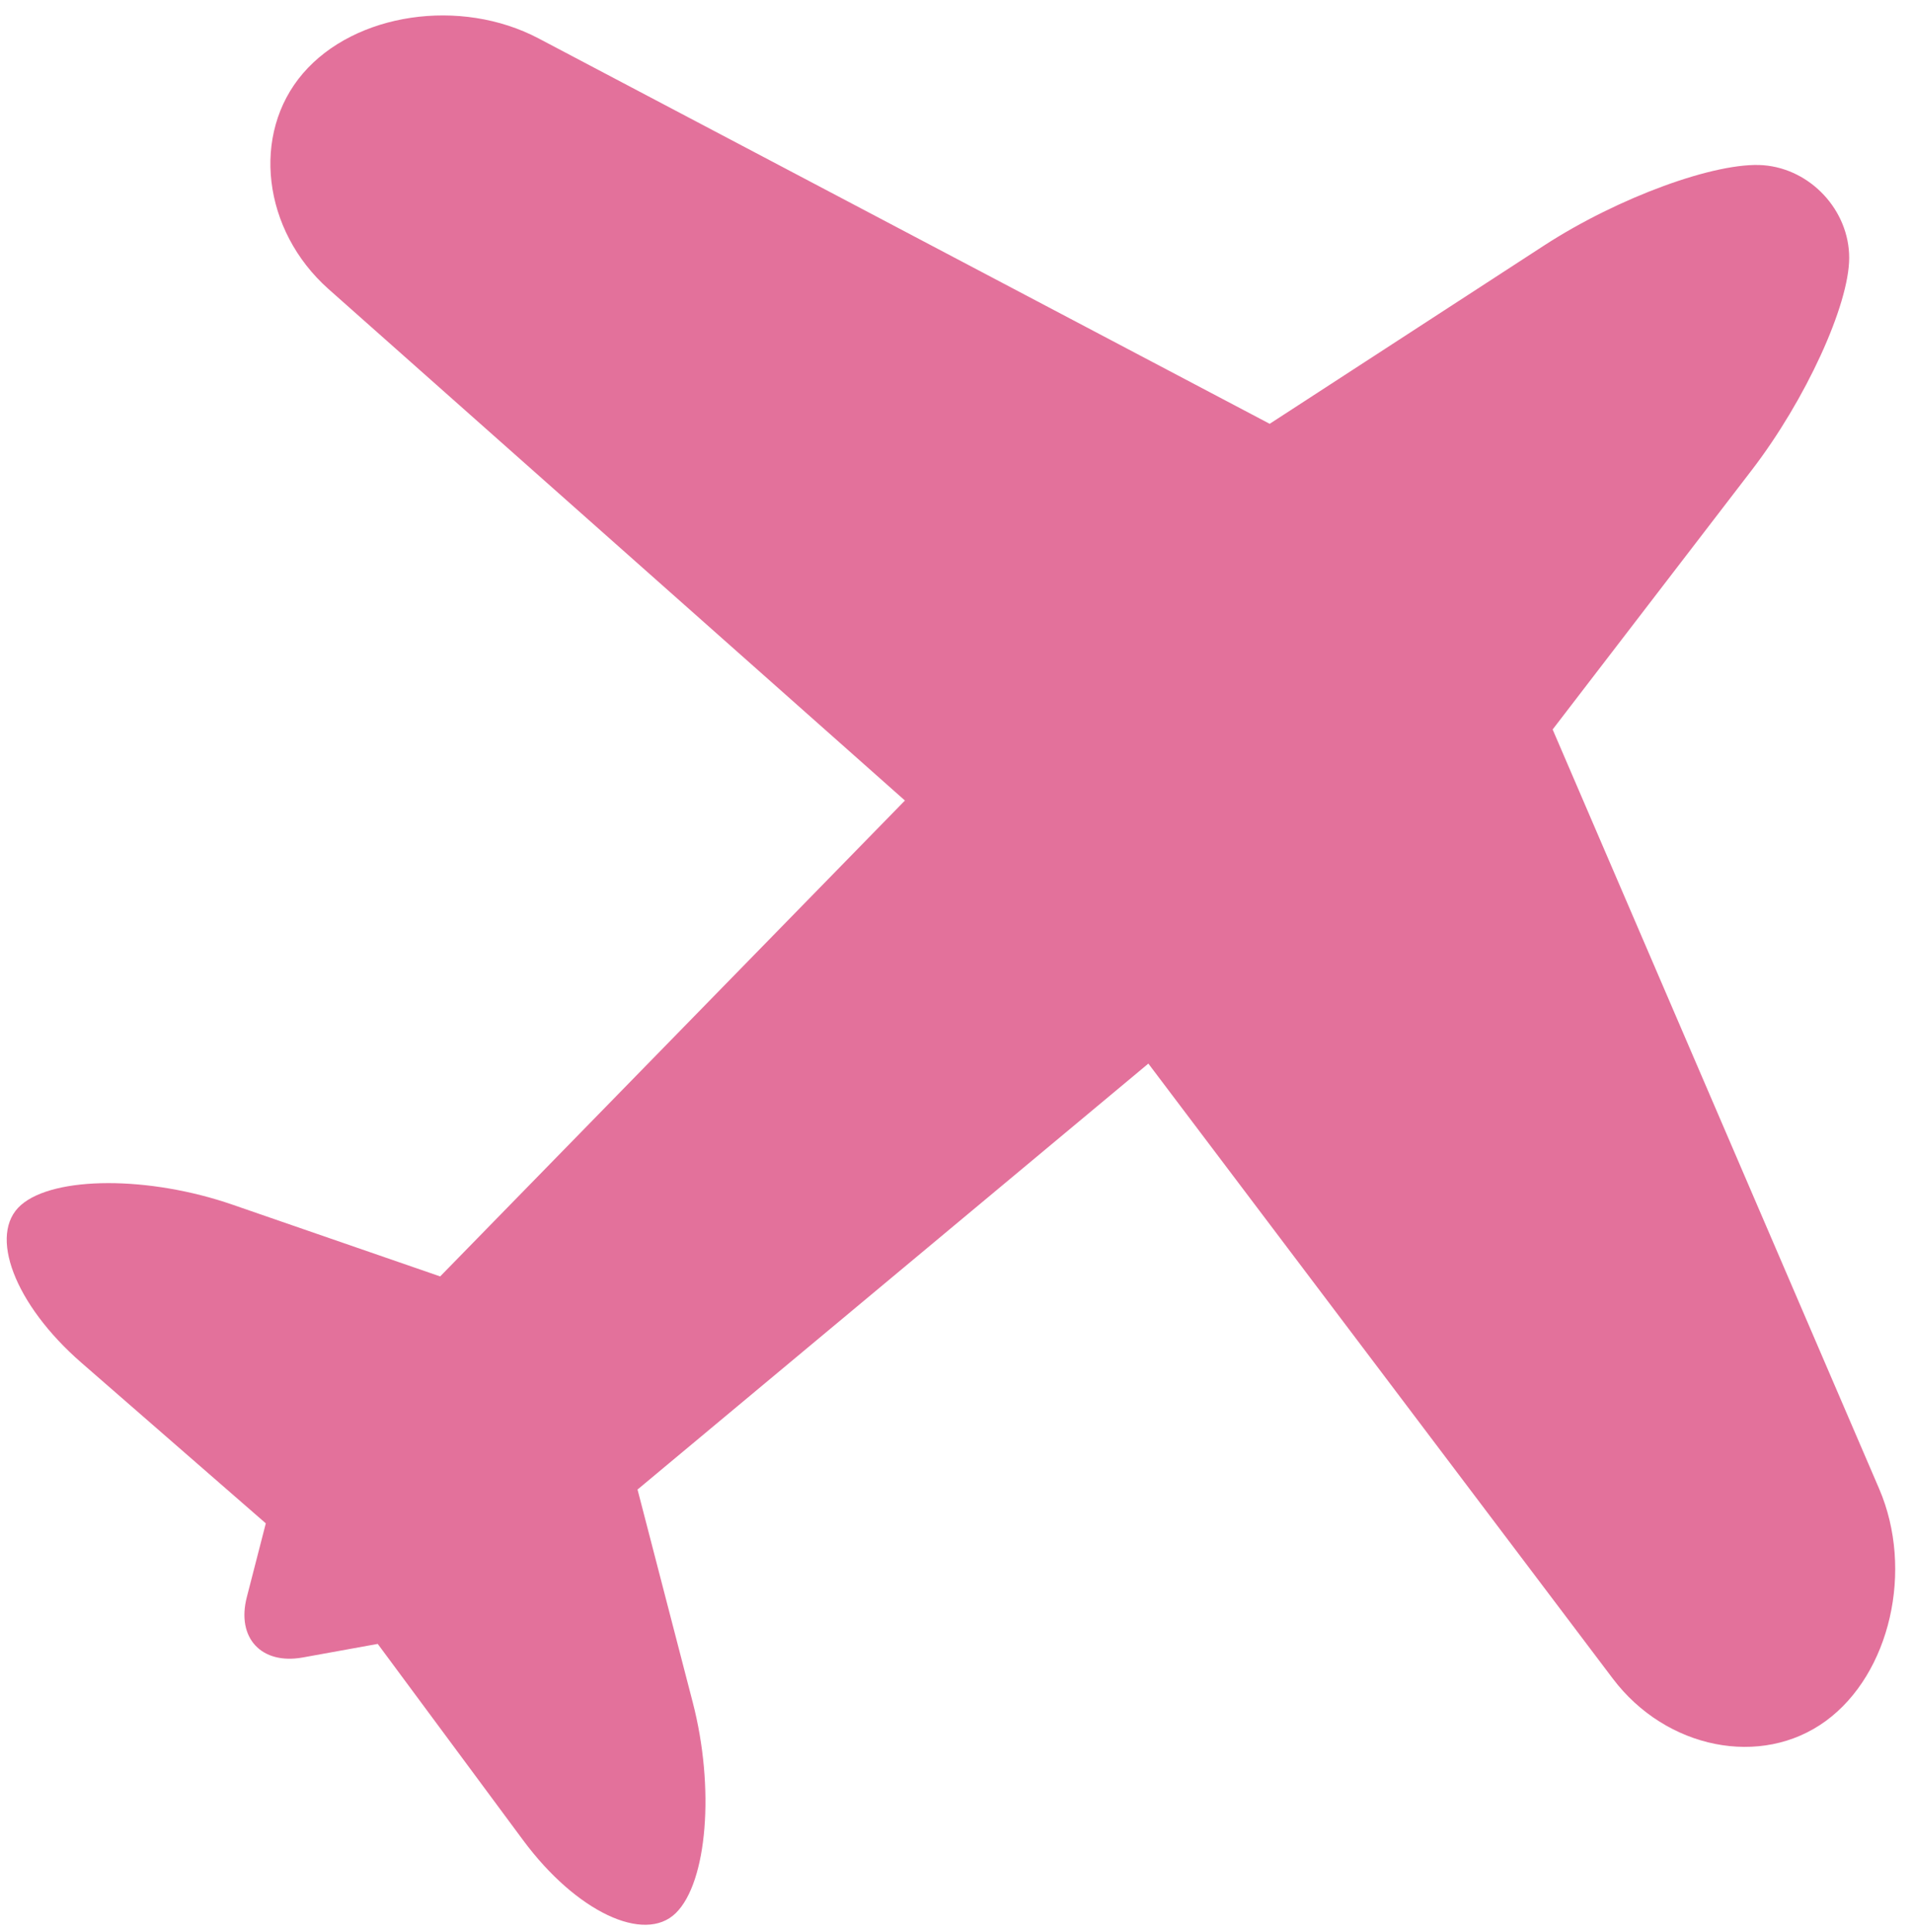<?xml version="1.0" encoding="UTF-8"?> <svg xmlns="http://www.w3.org/2000/svg" width="99" height="100" viewBox="0 0 99 100" fill="none"><path d="M80.346 37.76L90.654 24.332C93.44 20.706 95.698 15.782 95.698 13.338C95.694 10.891 93.714 8.753 91.269 8.552C88.826 8.356 83.736 10.218 79.902 12.71L65.708 21.934L27.876 1.99C23.834 -0.142 18.371 0.665 15.68 3.796C12.988 6.927 13.582 11.924 17.002 14.961L46.831 41.431L22.779 66.061L12.04 62.35C7.72 60.853 2.813 60.862 1.089 62.363C-0.639 63.866 0.756 67.517 4.205 70.521L13.756 78.841C13.756 78.841 13.317 80.552 12.772 82.663C12.23 84.771 13.524 86.169 15.669 85.782L19.548 85.08L27.083 95.255C29.808 98.929 33.34 100.612 34.974 99.011C36.605 97.409 37 92.524 35.848 88.097L32.993 77.09L59.429 55.046L83.463 86.874C86.219 90.524 91.152 91.509 94.487 89.069C97.819 86.632 99.056 81.249 97.247 77.048L80.353 37.758L80.346 37.76Z" fill="#E3719B"></path></svg> 